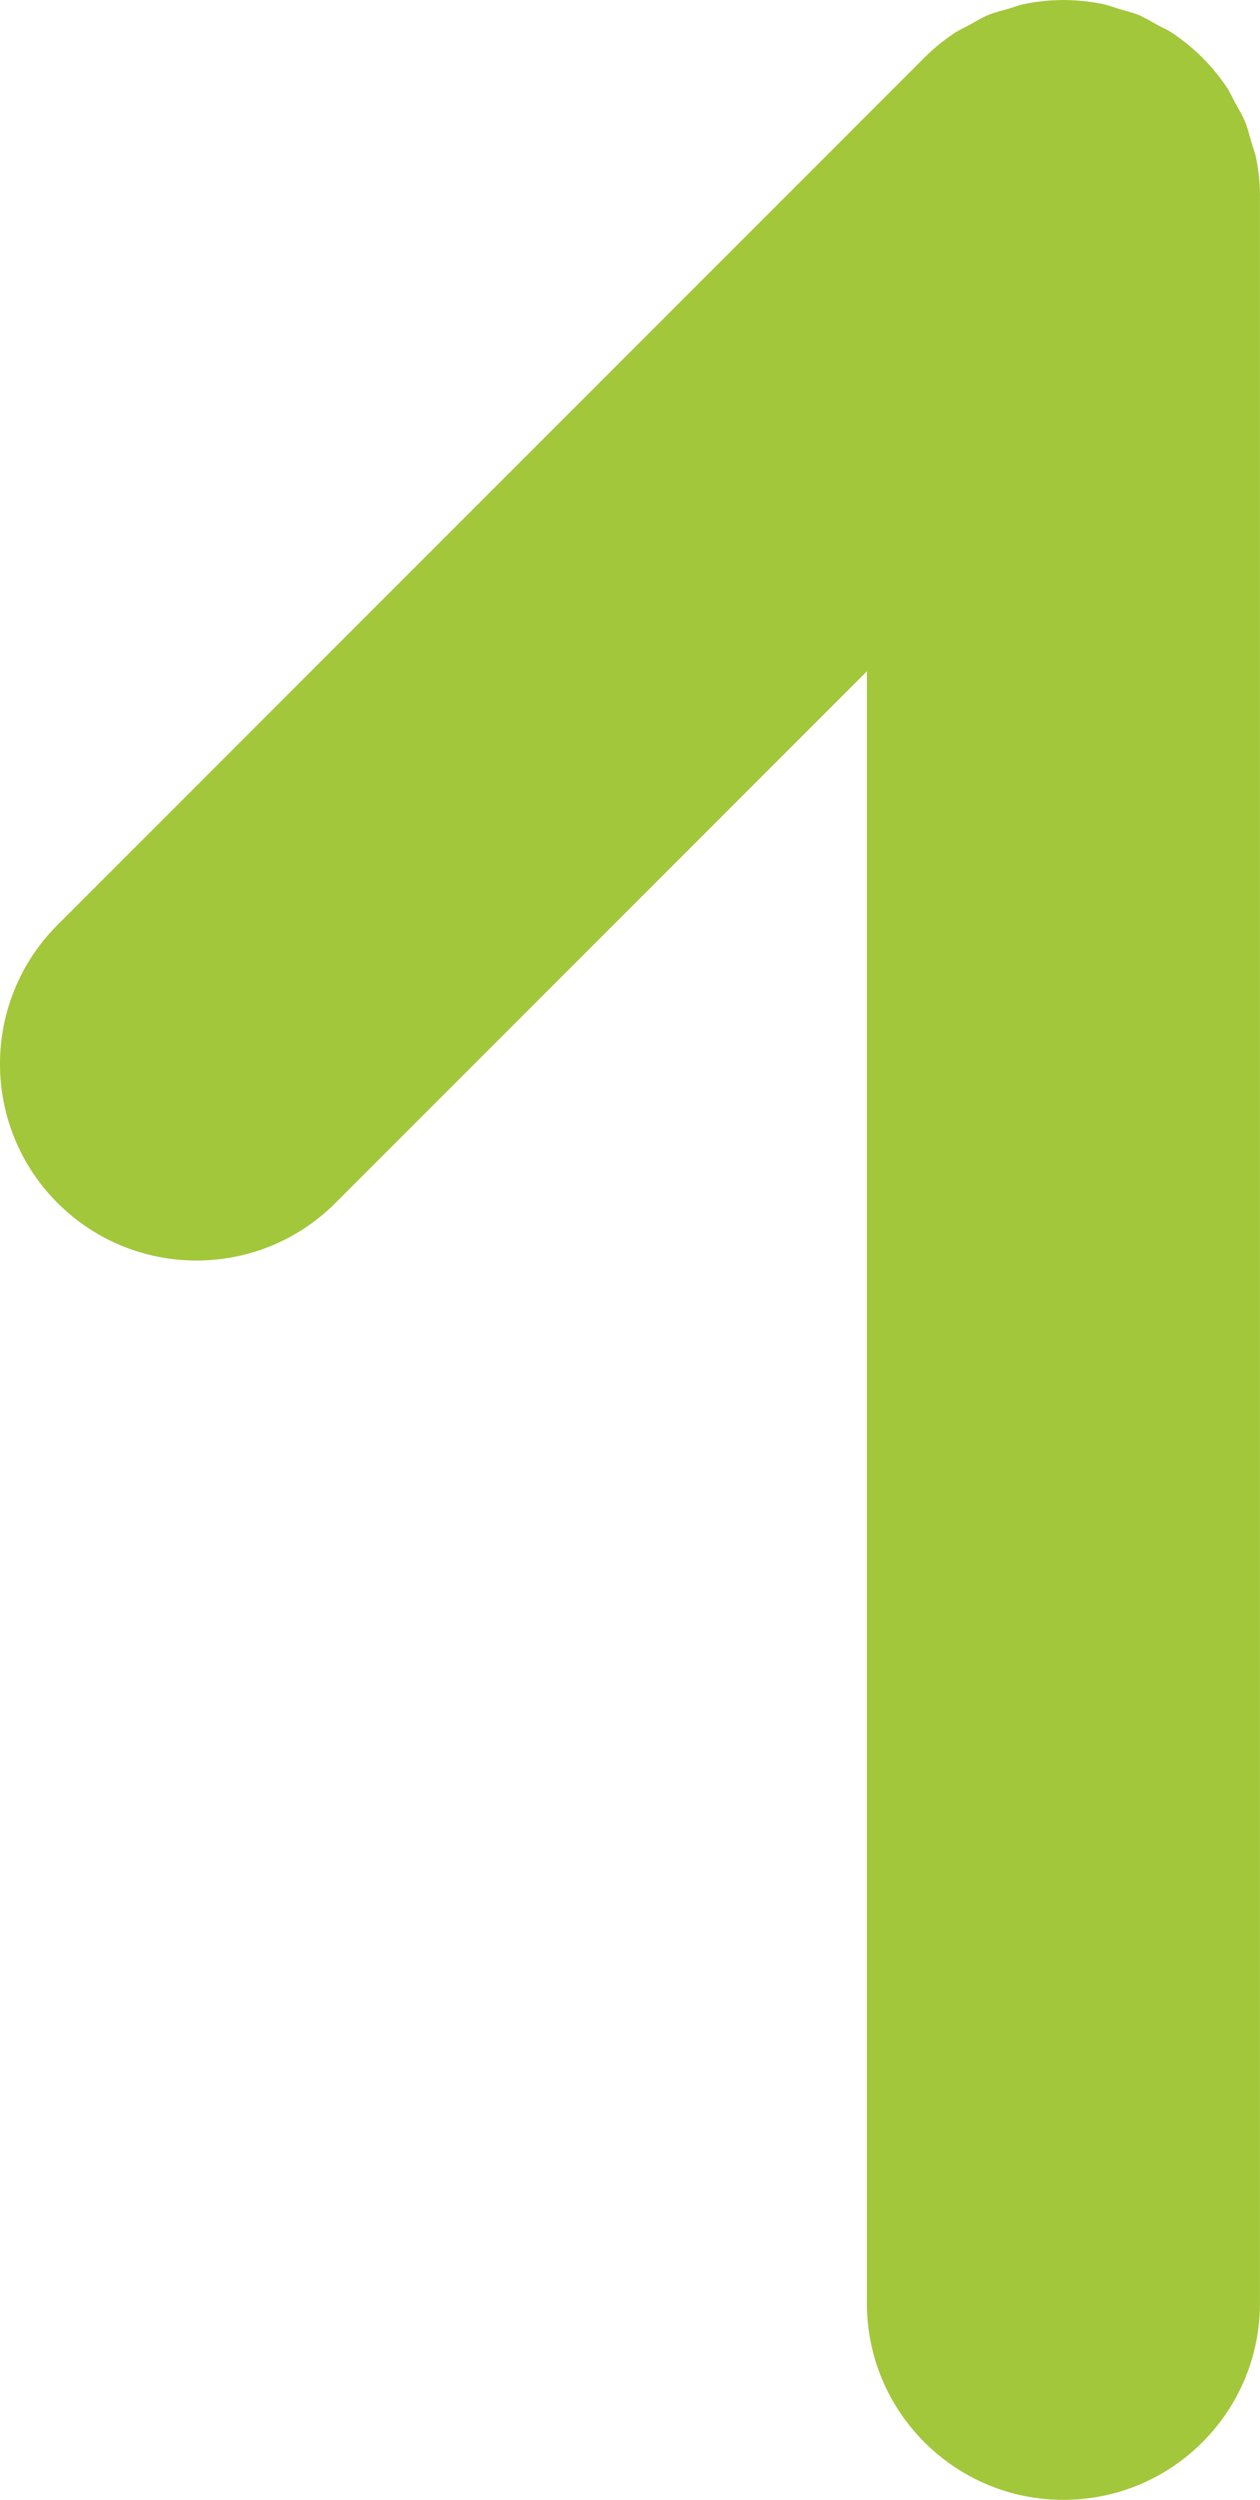 <?xml version="1.0" encoding="UTF-8"?> <svg xmlns="http://www.w3.org/2000/svg" xmlns:xlink="http://www.w3.org/1999/xlink" id="a" viewBox="0 0 208.69 413.85"><defs><style>.c{fill:none;}.d{fill:#a2c73a;}.e{clip-path:url(#b);}</style><clipPath id="b"><rect class="c" width="208.69" height="413.85"></rect></clipPath></defs><g class="e"><path class="d" d="M208.69,32.54c0-2.13-.22-4.26-.64-6.36-.19-.95-.55-1.84-.82-2.76-.33-1.11-.58-2.23-1.03-3.31-.45-1.08-1.06-2.06-1.62-3.08-.46-.84-.83-1.72-1.37-2.53-2.38-3.57-5.45-6.63-9.02-9.02-.8-.54-1.67-.91-2.51-1.36-1.02-.56-2.01-1.18-3.09-1.63-1.07-.44-2.18-.69-3.28-1.02-.93-.28-1.83-.64-2.8-.83-2.06-.41-4.15-.62-6.25-.63-.04,0-.08-.01-.12-.01-.04,0-.07,.01-.11,.01-2.1,0-4.19,.22-6.26,.63-.97,.19-1.87,.55-2.81,.83-1.1,.32-2.2,.57-3.27,1.01-1.09,.45-2.07,1.07-3.09,1.63-.84,.46-1.71,.83-2.51,1.36-1.78,1.19-3.45,2.54-4.96,4.05L9.53,153.12c-12.71,12.71-12.71,33.32,0,46.03,12.71,12.71,33.32,12.71,46.03,0l88.02-88.02V381.3c0,17.98,14.57,32.55,32.55,32.55s32.55-14.57,32.55-32.55V32.55h0"></path></g></svg> 
